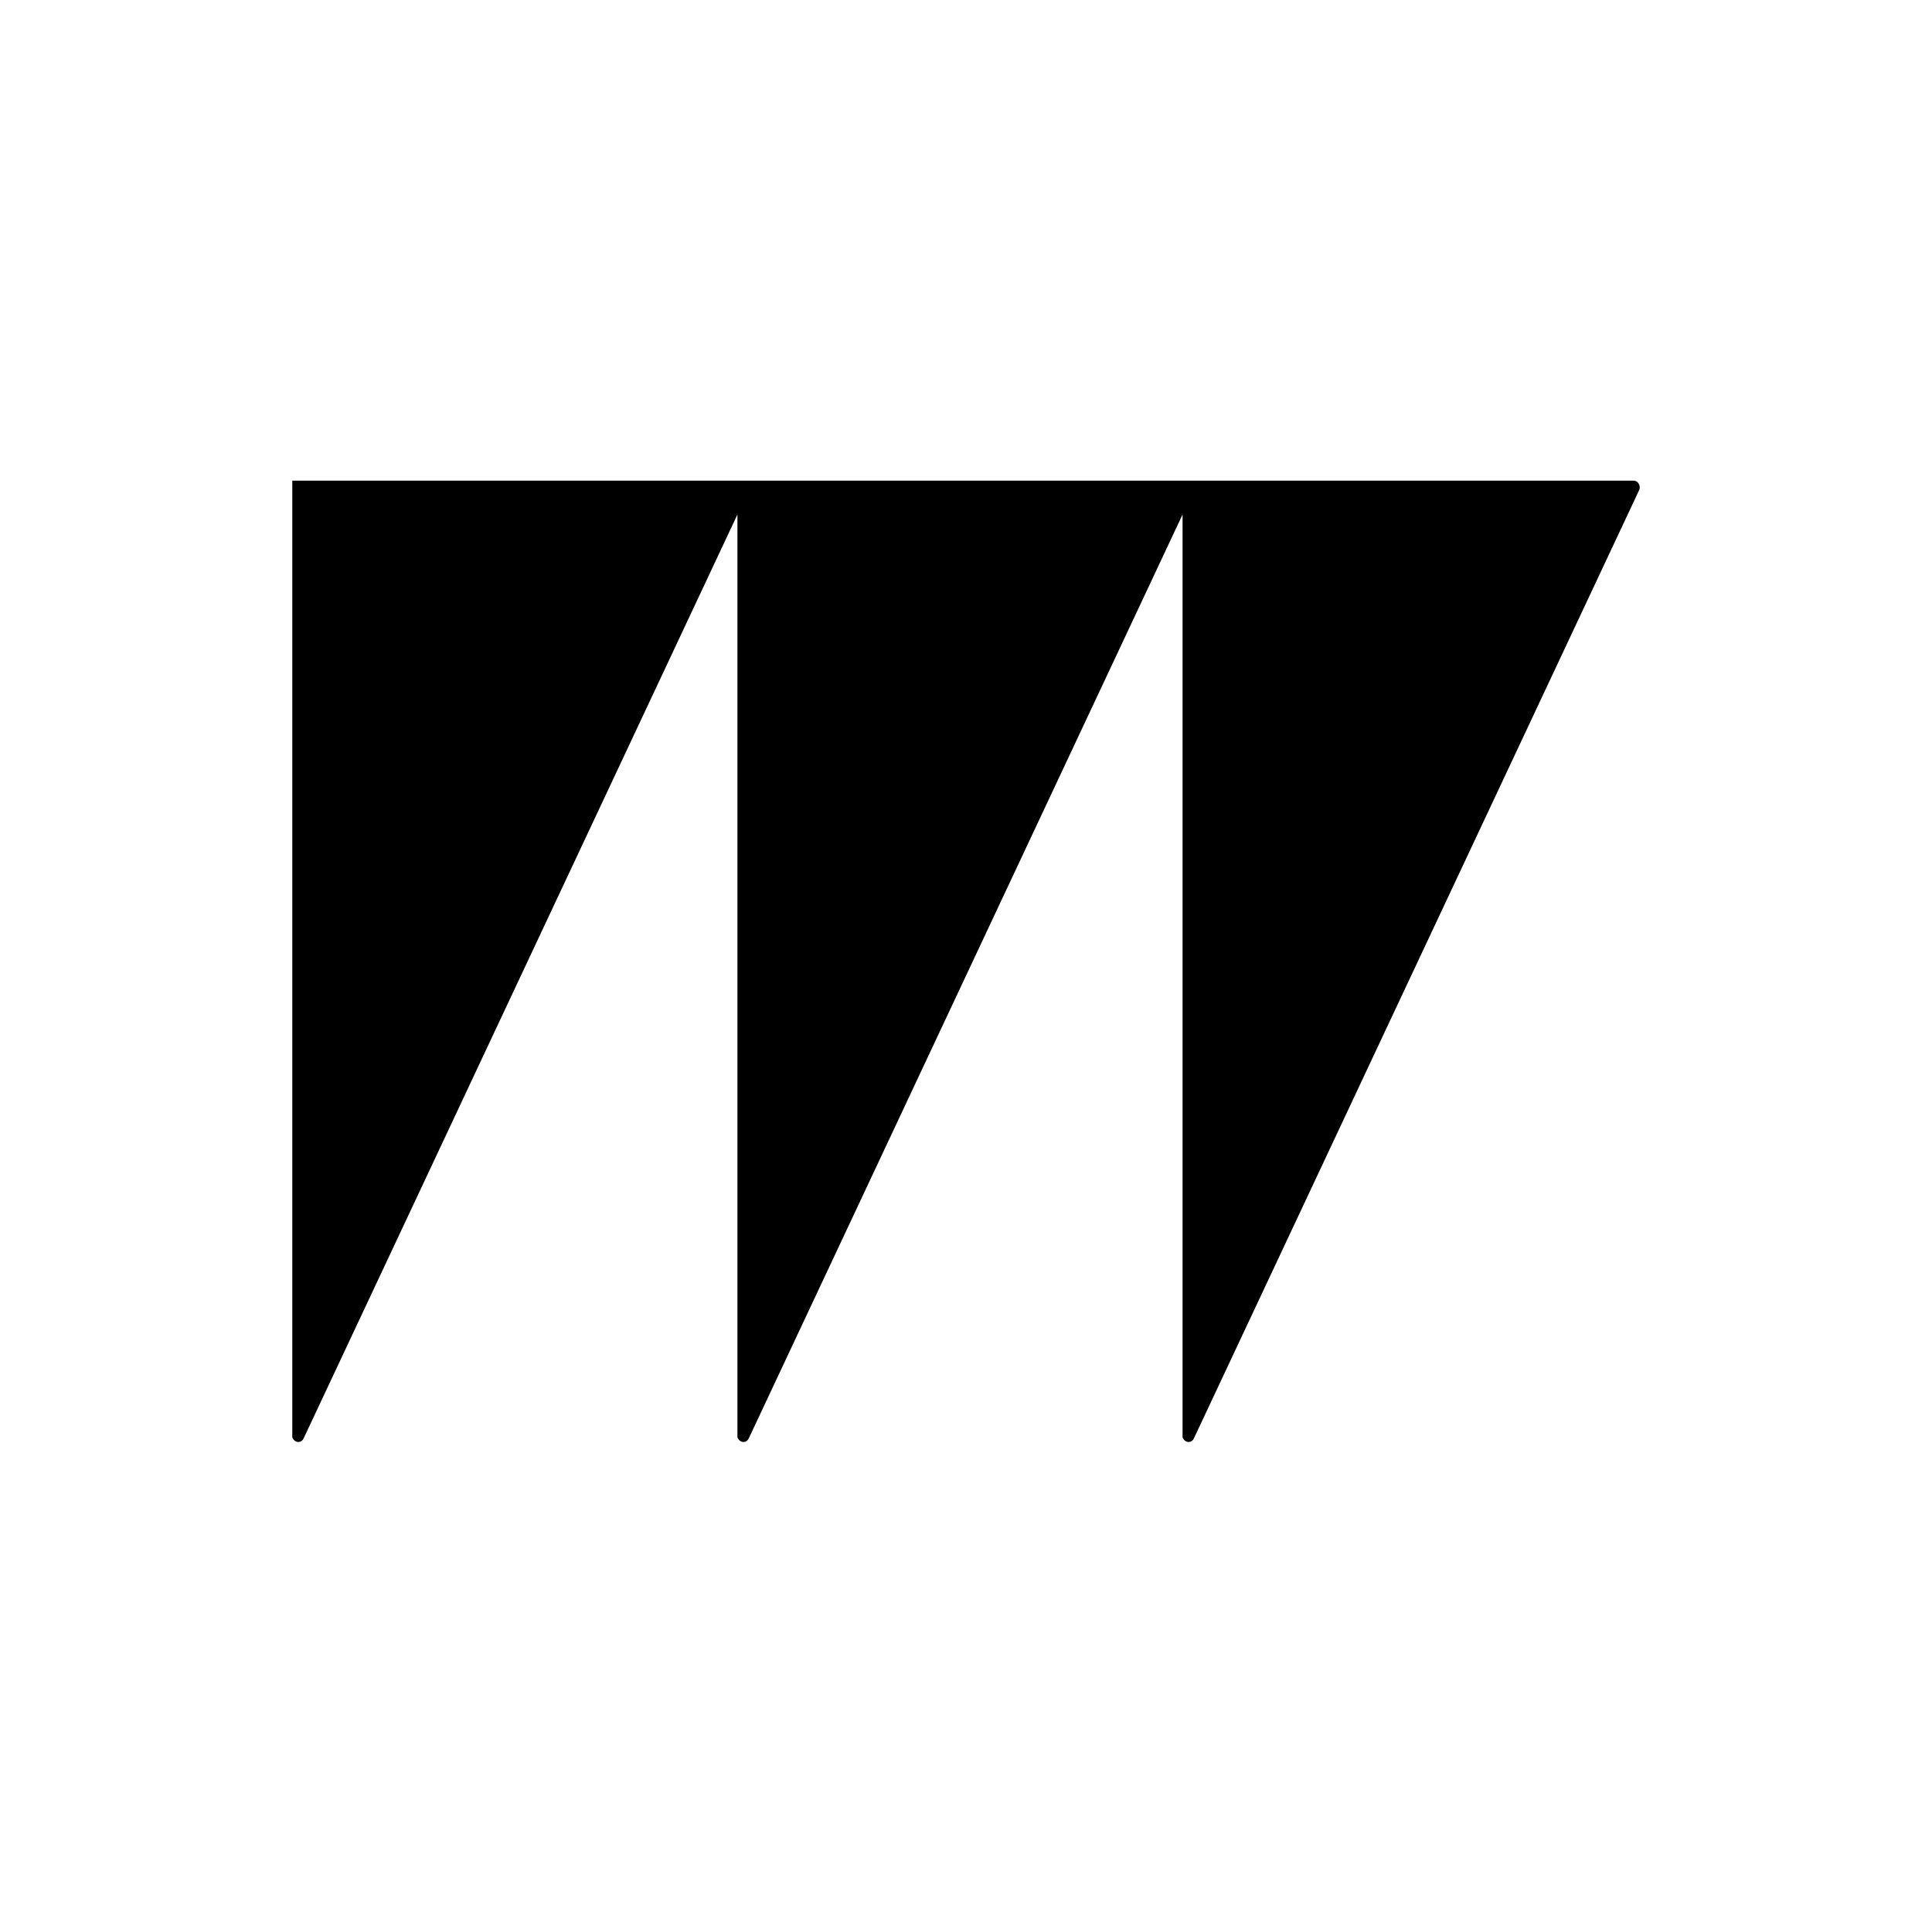 <?xml version="1.0" encoding="UTF-8"?>
<svg data-bbox="30.41 50 140.18 100" xmlns="http://www.w3.org/2000/svg" viewBox="0 0 201 200" height="200" width="201" data-type="shape">
    <g>
        <path d="M170.494 50.335a.613.613 0 0 0-.532-.335H30.41v99.529c.156.332.397.471.624.471a.62.62 0 0 0 .553-.373l45.134-96.108v96.007c.152.335.397.474.624.474.227 0 .44-.139.553-.373l45.133-96.108v96.007c.153.335.397.474.624.474a.622.622 0 0 0 .553-.373l46.31-98.611a.752.752 0 0 0-.02-.68h-.004Z"/>
    </g>
</svg>
